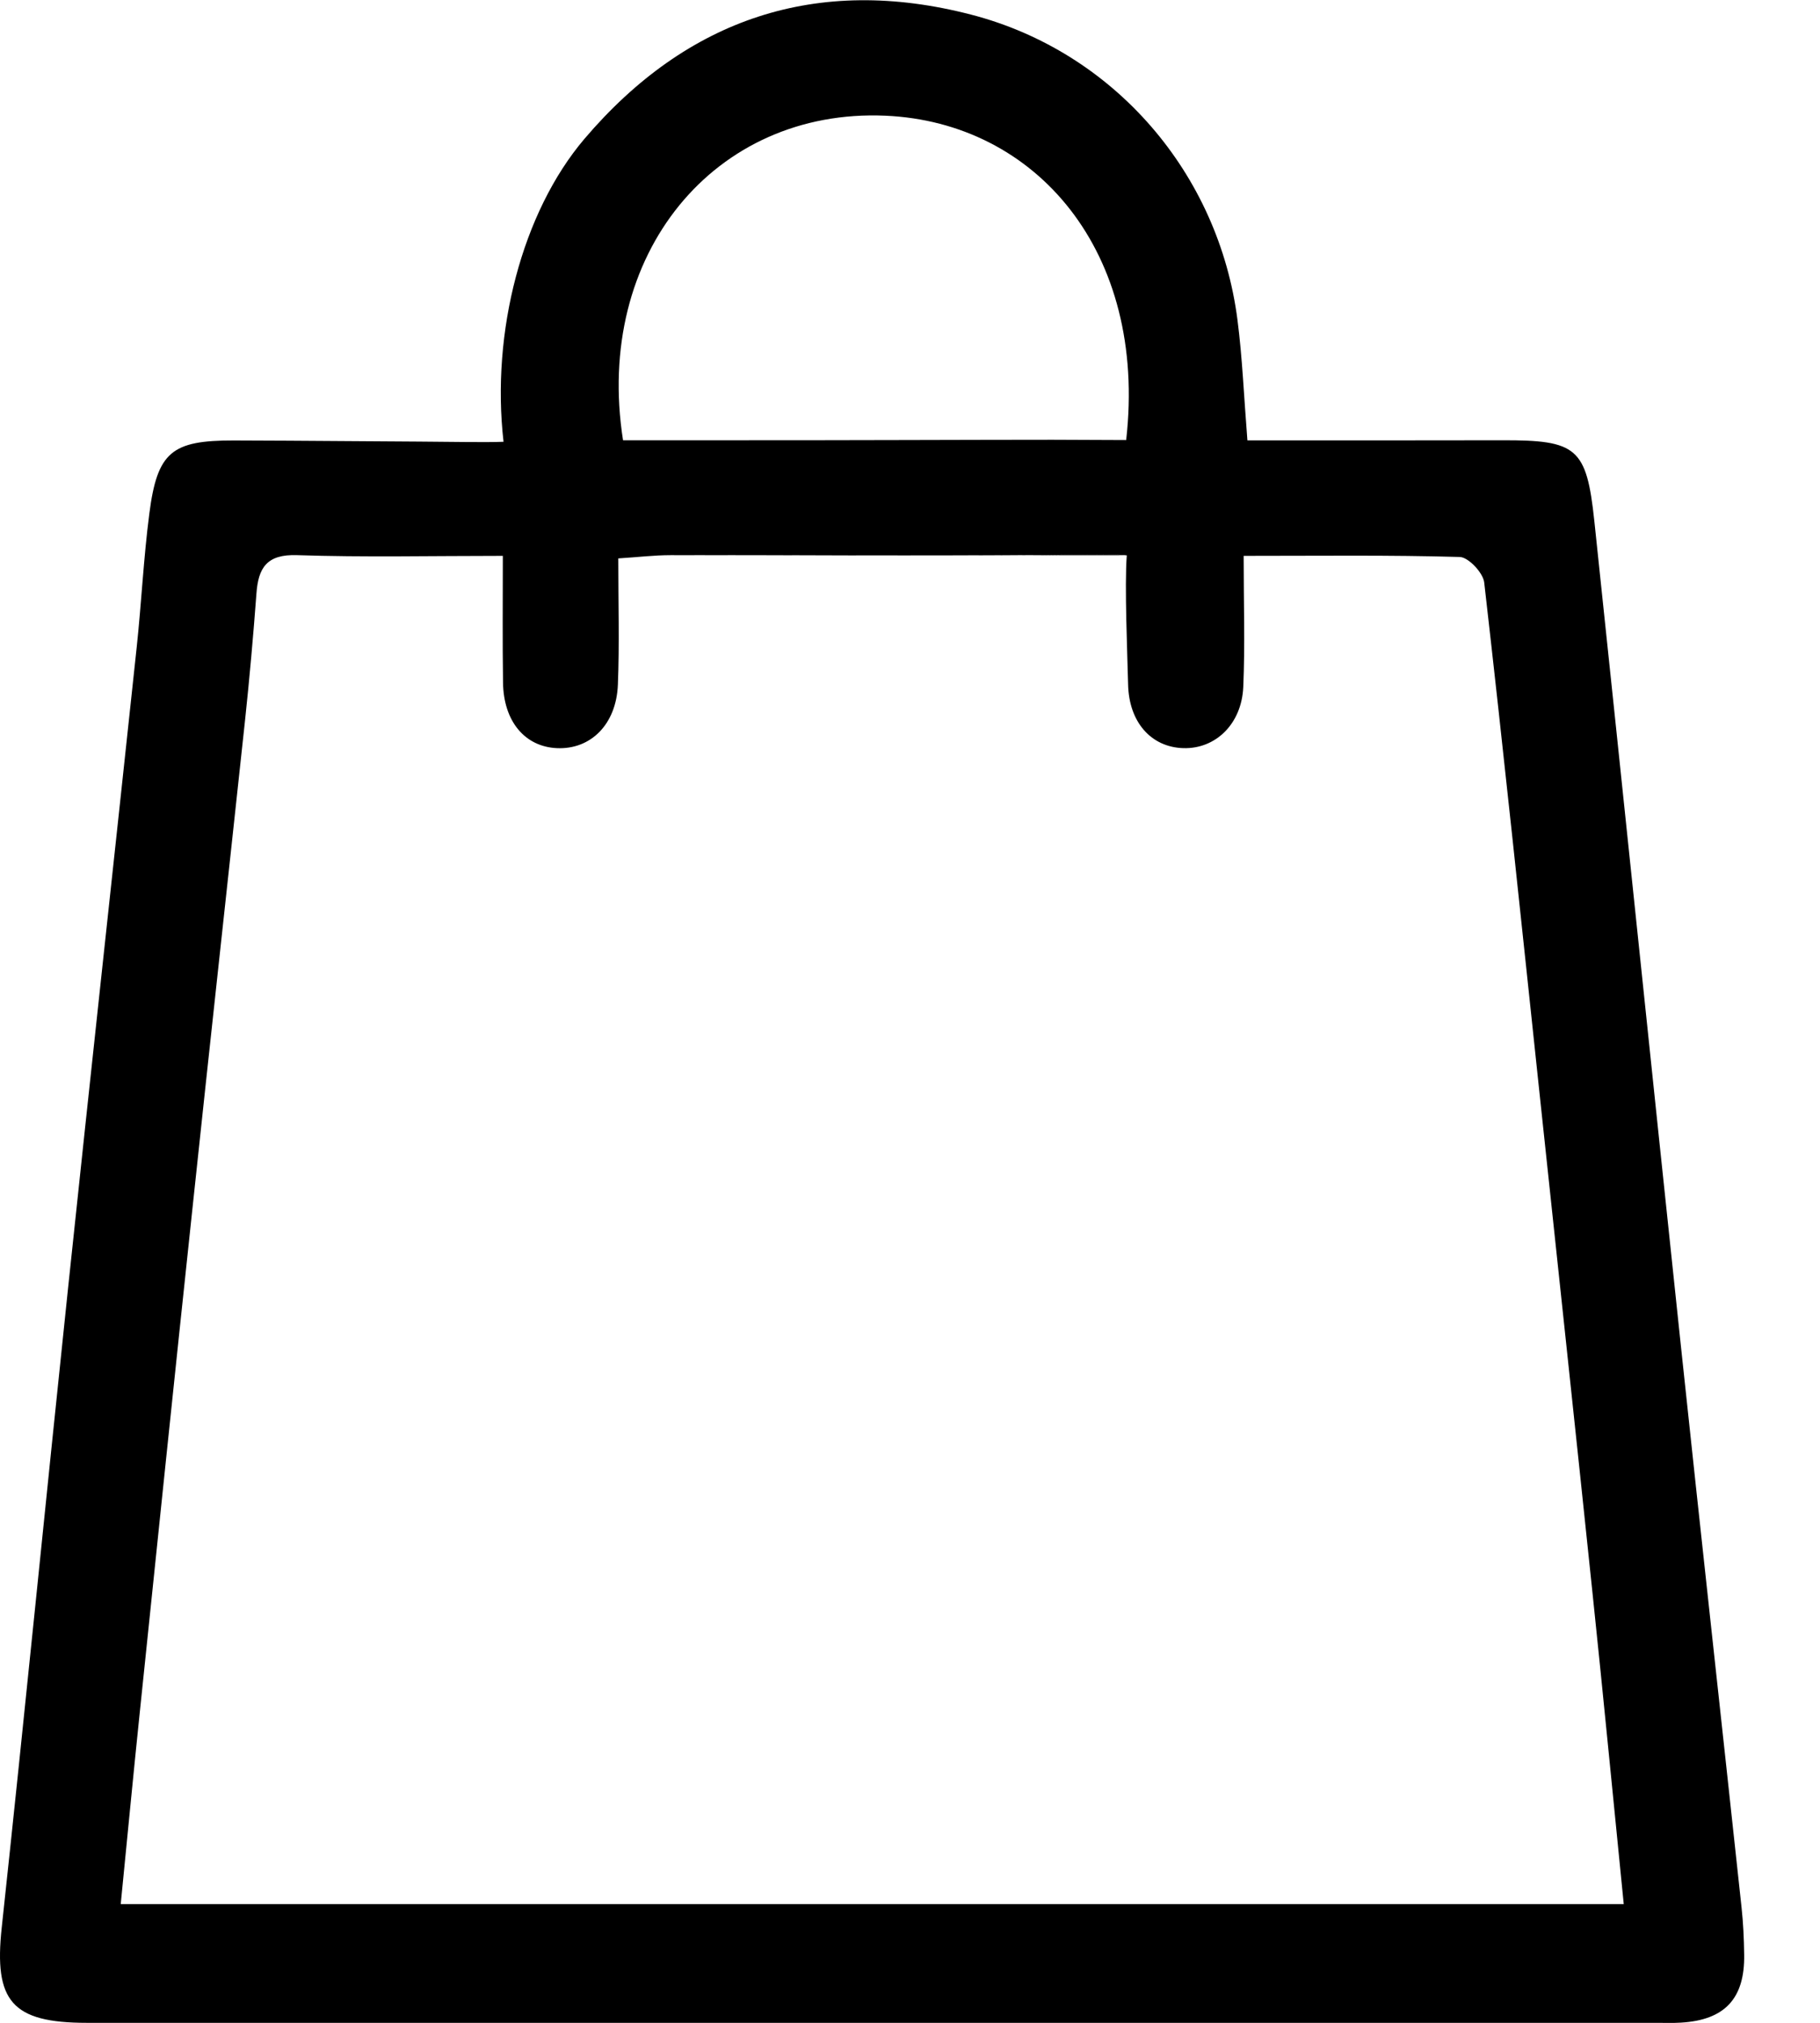 <svg width="18" height="20" viewBox="0 0 18 20" fill="none" xmlns="http://www.w3.org/2000/svg">
<g clip-path="url(#clip0_74_98)">
<path d="M12.337 4.354C13.194 4.354 14.025 4.355 14.856 4.353C15.595 4.351 15.691 4.426 15.768 5.15C16.055 7.868 16.336 10.588 16.624 13.306C16.82 15.157 17.025 17.007 17.224 18.858C17.241 19.013 17.248 19.171 17.25 19.326C17.257 19.76 17.058 19.973 16.624 19.998C16.546 20.003 16.467 20 16.389 20C11.212 20 6.036 20 0.86 20C0.115 20 -0.061 19.784 0.017 19.059C0.244 16.95 0.452 14.838 0.674 12.728C0.896 10.618 1.127 8.509 1.352 6.399C1.399 5.959 1.42 5.515 1.477 5.077C1.556 4.466 1.7 4.354 2.312 4.355C3.055 4.357 3.672 4.364 4.142 4.366C4.497 4.368 4.783 4.375 4.98 4.368C4.856 3.285 5.163 2.099 5.78 1.373C6.793 0.183 8.08 -0.25 9.602 0.144C11.019 0.51 12.054 1.715 12.239 3.165C12.287 3.536 12.302 3.914 12.337 4.354ZM12.3 5.496C12.3 5.965 12.314 6.38 12.296 6.794C12.279 7.161 12.02 7.406 11.704 7.397C11.384 7.388 11.164 7.139 11.157 6.764C11.15 6.464 11.121 5.79 11.144 5.491C10.912 5.474 10.588 5.487 10.302 5.489C8.919 5.5 8.016 5.489 6.634 5.489C6.47 5.489 6.307 5.509 6.115 5.521C6.115 5.964 6.127 6.367 6.111 6.768C6.096 7.163 5.841 7.413 5.506 7.397C5.191 7.382 4.98 7.132 4.975 6.749C4.969 6.348 4.973 5.948 4.973 5.496C4.262 5.496 3.599 5.511 2.94 5.489C2.638 5.478 2.554 5.614 2.536 5.871C2.505 6.287 2.468 6.703 2.424 7.117C2.252 8.722 2.075 10.327 1.905 11.933C1.727 13.603 1.554 15.274 1.381 16.944C1.317 17.561 1.258 18.18 1.194 18.826C6.164 18.826 11.086 18.826 16.059 18.826C15.954 17.779 15.856 16.759 15.749 15.74C15.579 14.109 15.403 12.477 15.23 10.846C15.05 9.15 14.873 7.453 14.679 5.759C14.668 5.663 14.524 5.511 14.439 5.507C13.747 5.487 13.057 5.496 12.3 5.496ZM6.162 4.353C6.506 4.353 6.83 4.353 7.153 4.353C8.353 4.354 9.643 4.348 10.41 4.348C10.544 4.348 11.034 4.351 11.138 4.351C11.349 2.489 10.247 1.209 8.757 1.144C7.067 1.07 5.873 2.515 6.162 4.353ZM11.144 5.49C10.912 5.474 10.588 5.486 10.302 5.489C9.379 5.485 8.016 5.489 6.634 5.489" fill="black"/>
</g>
<defs>
<clipPath id="clip0_74_98">
<rect width="17.251" height="20" fill="white"/>
</clipPath>
</defs>
</svg>
